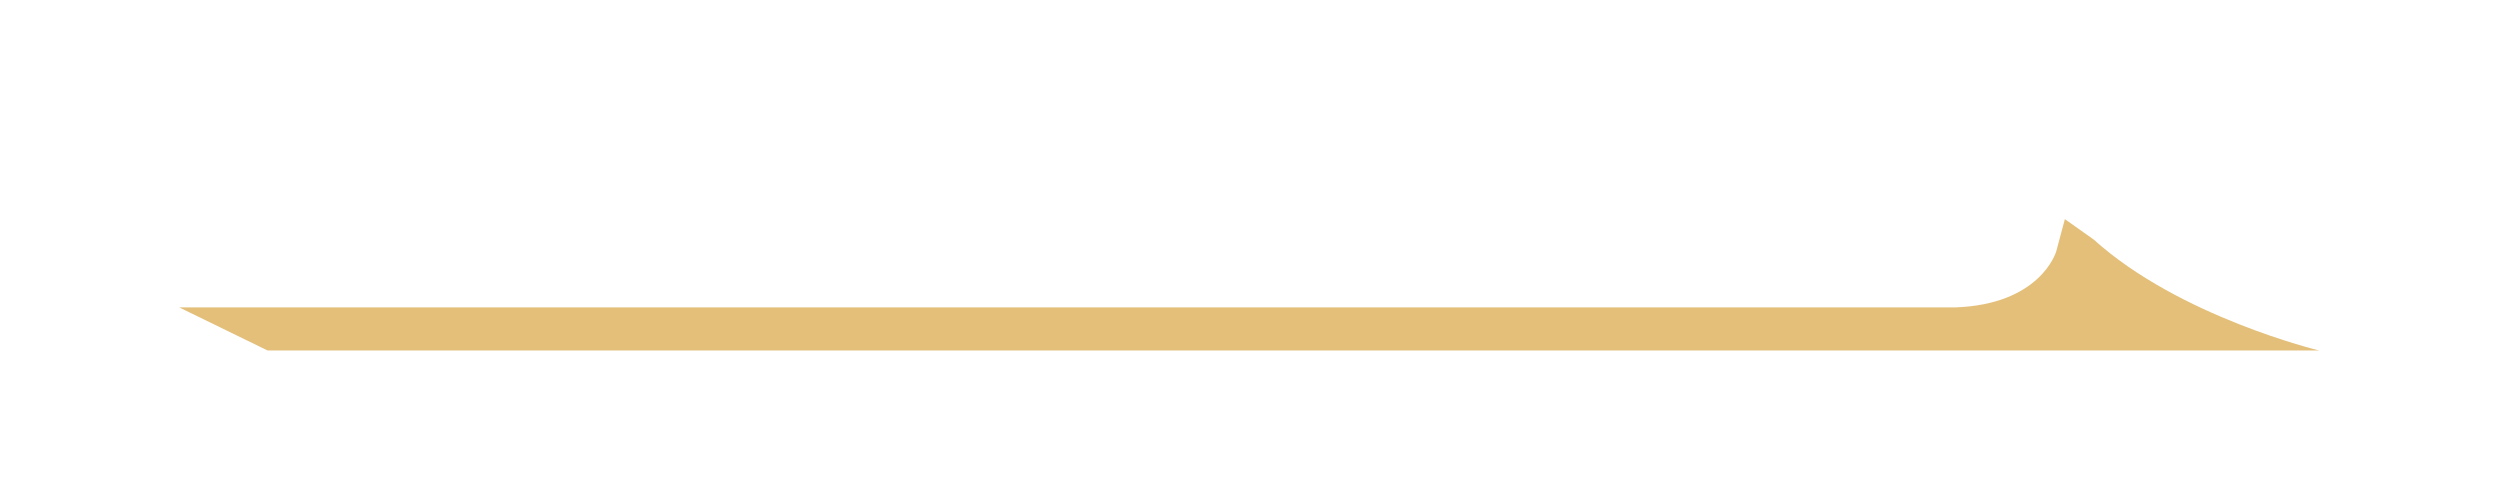 <svg width="251" height="50" viewBox="0 0 251 50" fill="none" xmlns="http://www.w3.org/2000/svg">
<g filter="url(#filter0_dd_231_79)">
<path d="M210.206 12.05L207.313 10L206.446 13.242C206.387 13.437 204.77 18.578 196.266 18.865H18L26.862 23.187H129.846H232.831C232.831 23.187 218.798 19.811 210.209 12.05H210.206Z" fill="#E3BF79"/>
</g>
<defs>
<filter id="filter0_dd_231_79" x="0" y="0" width="250.831" height="49.187" filterUnits="userSpaceOnUse" color-interpolation-filters="sRGB">
<feFlood flood-opacity="0" result="BackgroundImageFix"/>
<feColorMatrix in="SourceAlpha" type="matrix" values="0 0 0 0 0 0 0 0 0 0 0 0 0 0 0 0 0 0 127 0" result="hardAlpha"/>
<feOffset dy="4"/>
<feGaussianBlur stdDeviation="2"/>
<feColorMatrix type="matrix" values="0 0 0 0 0 0 0 0 0 0 0 0 0 0 0 0 0 0 0.3 0"/>
<feBlend mode="normal" in2="BackgroundImageFix" result="effect1_dropShadow_231_79"/>
<feColorMatrix in="SourceAlpha" type="matrix" values="0 0 0 0 0 0 0 0 0 0 0 0 0 0 0 0 0 0 127 0" result="hardAlpha"/>
<feMorphology radius="6" operator="dilate" in="SourceAlpha" result="effect2_dropShadow_231_79"/>
<feOffset dy="8"/>
<feGaussianBlur stdDeviation="6"/>
<feColorMatrix type="matrix" values="0 0 0 0 0 0 0 0 0 0 0 0 0 0 0 0 0 0 0.15 0"/>
<feBlend mode="normal" in2="effect1_dropShadow_231_79" result="effect2_dropShadow_231_79"/>
<feBlend mode="normal" in="SourceGraphic" in2="effect2_dropShadow_231_79" result="shape"/>
</filter>
</defs>
</svg>
